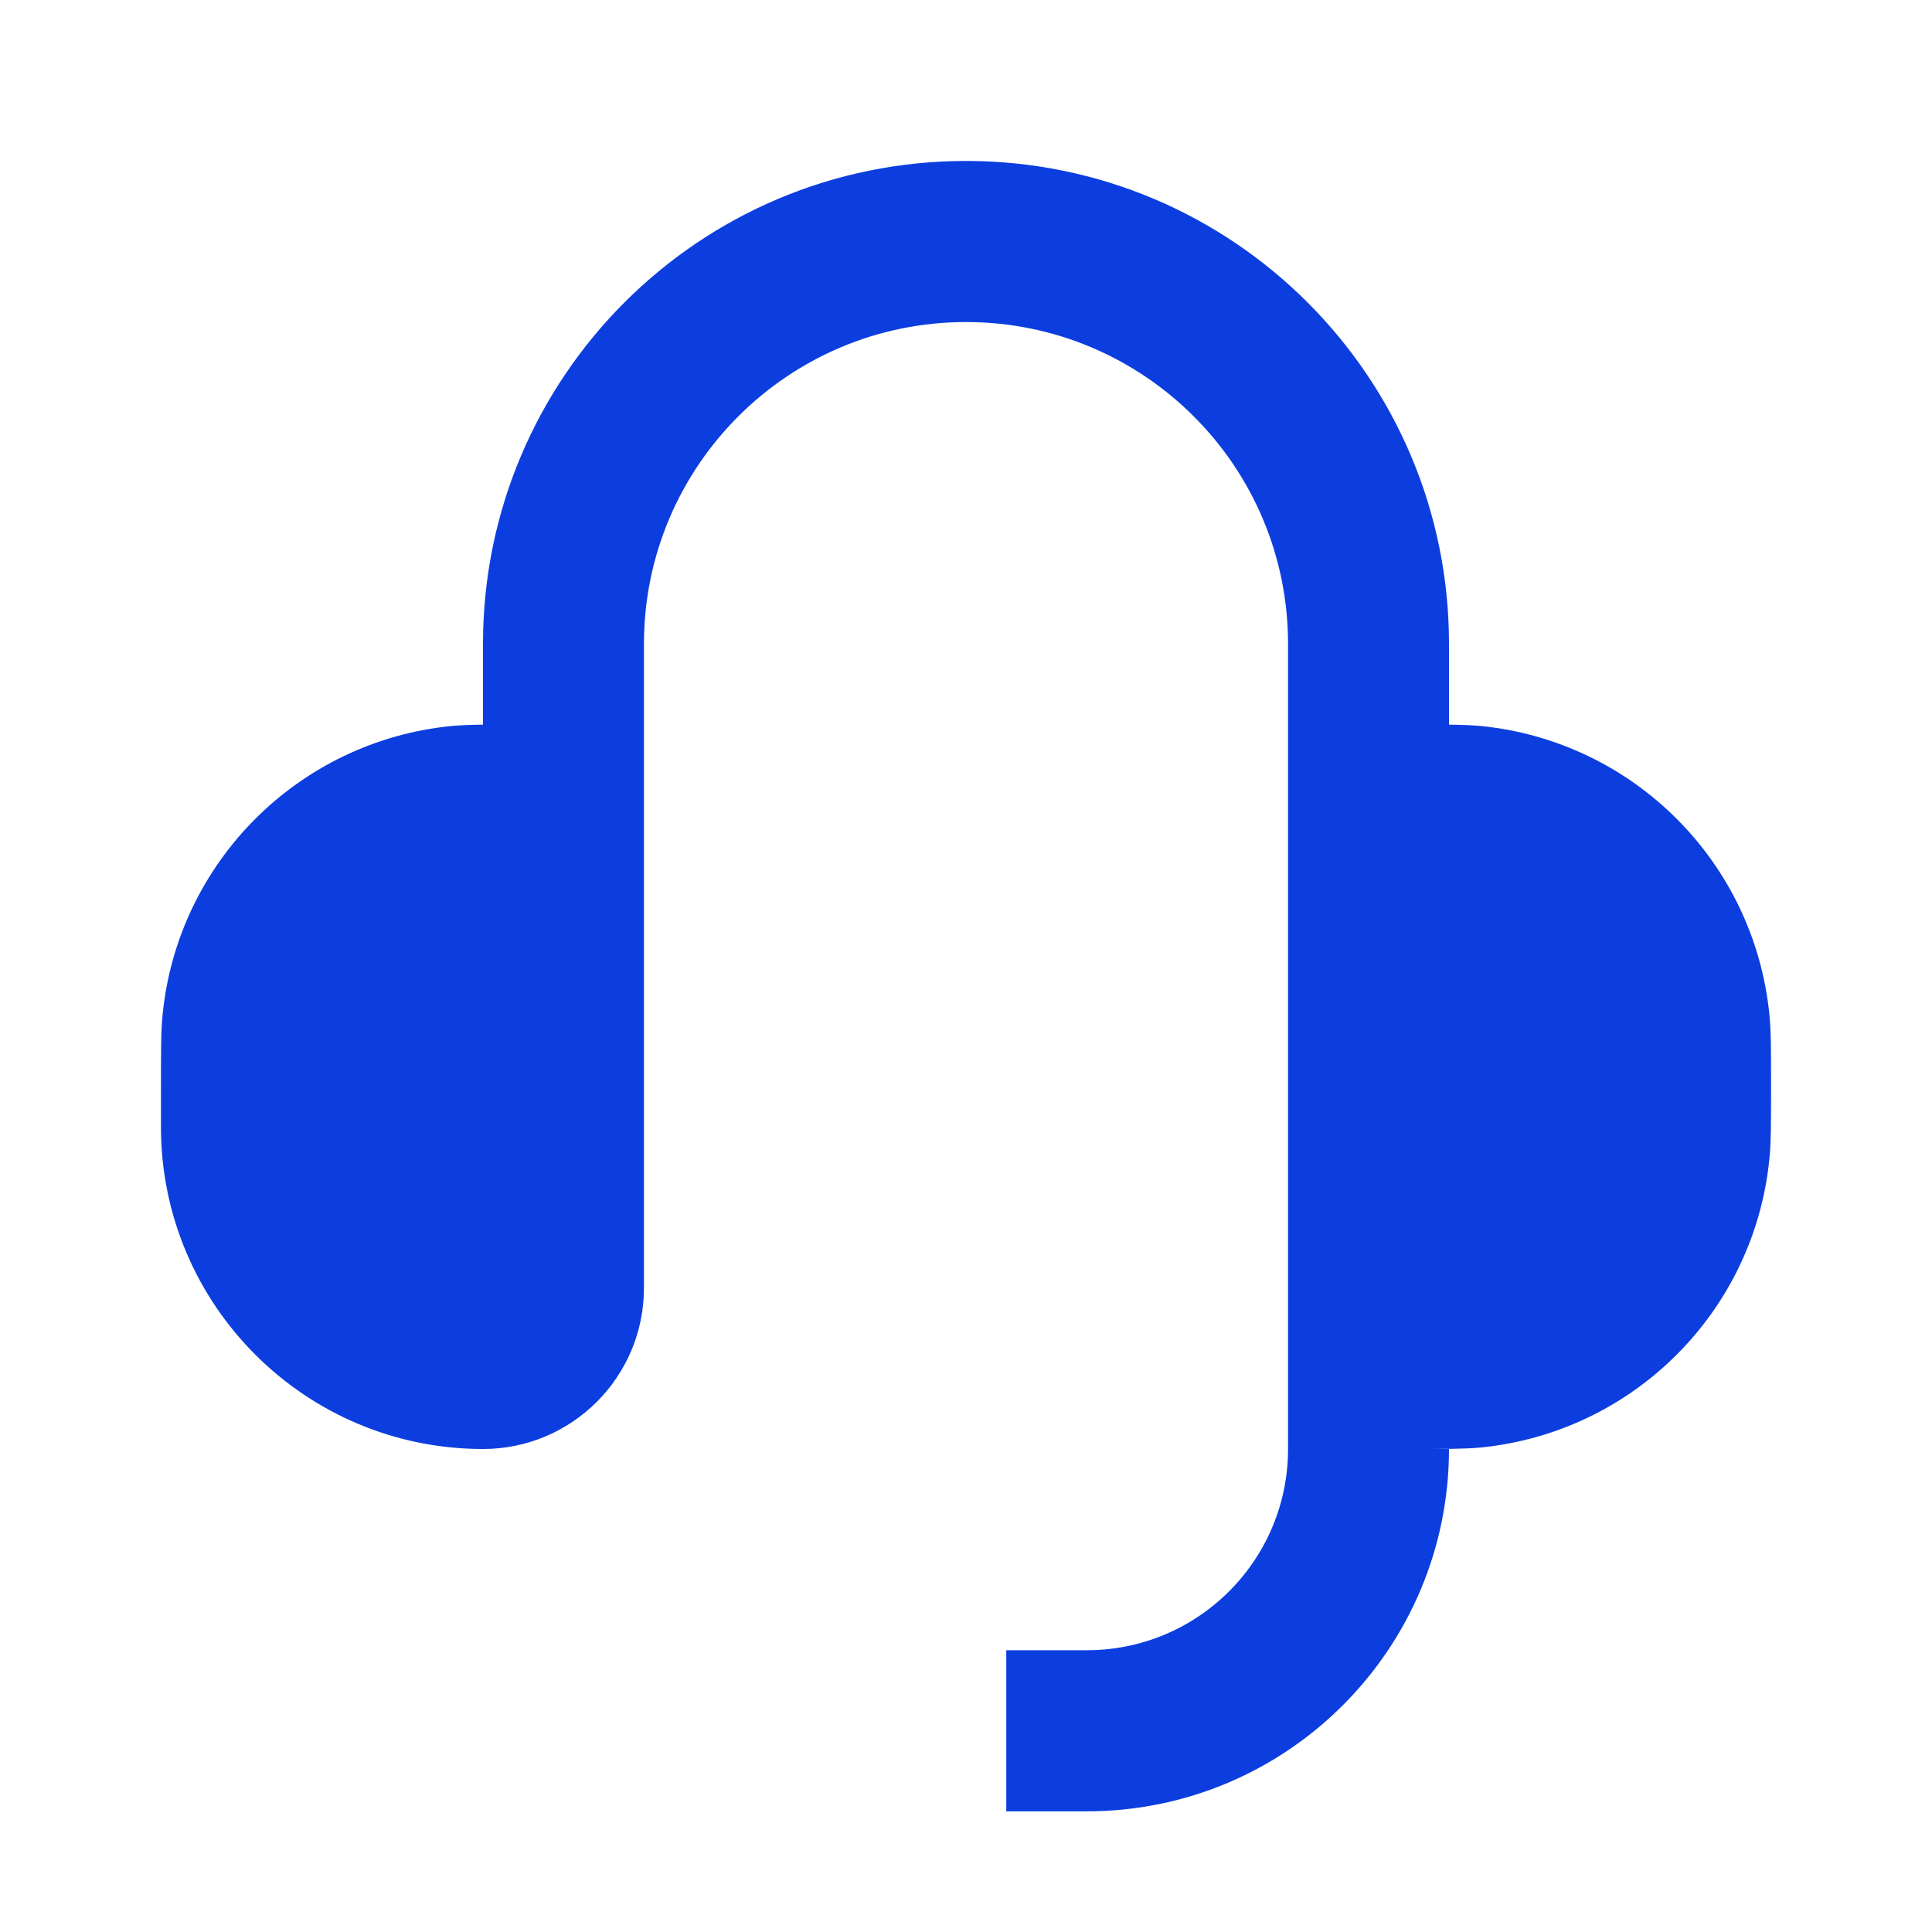 <?xml version="1.0" encoding="UTF-8"?> <svg xmlns="http://www.w3.org/2000/svg" width="13" height="13" viewBox="0 0 13 13" fill="none"><path d="M6.5 1.083C4.705 1.083 3.25 2.538 3.25 4.333V4.876C3.161 4.877 3.096 4.88 3.038 4.885C2.009 4.987 1.195 5.801 1.094 6.829C1.083 6.935 1.083 7.061 1.083 7.313V7.583C1.083 8.78 2.054 9.75 3.25 9.75C3.848 9.75 4.333 9.265 4.333 8.667V4.333C4.333 3.137 5.304 2.167 6.5 2.167C7.697 2.167 8.667 3.137 8.667 4.333V9.75C8.667 10.498 8.061 11.104 7.313 11.104H6.771V12.188H7.313C8.659 12.188 9.75 11.096 9.75 9.75H9.479C9.731 9.75 9.857 9.75 9.963 9.74C10.991 9.638 11.805 8.824 11.906 7.796C11.917 7.69 11.917 7.564 11.917 7.313C11.917 7.061 11.917 6.935 11.906 6.829C11.805 5.801 10.991 4.987 9.963 4.885C9.904 4.88 9.839 4.877 9.75 4.876V4.333C9.75 2.538 8.295 1.083 6.5 1.083Z" fill="#0C3EDF"></path></svg> 